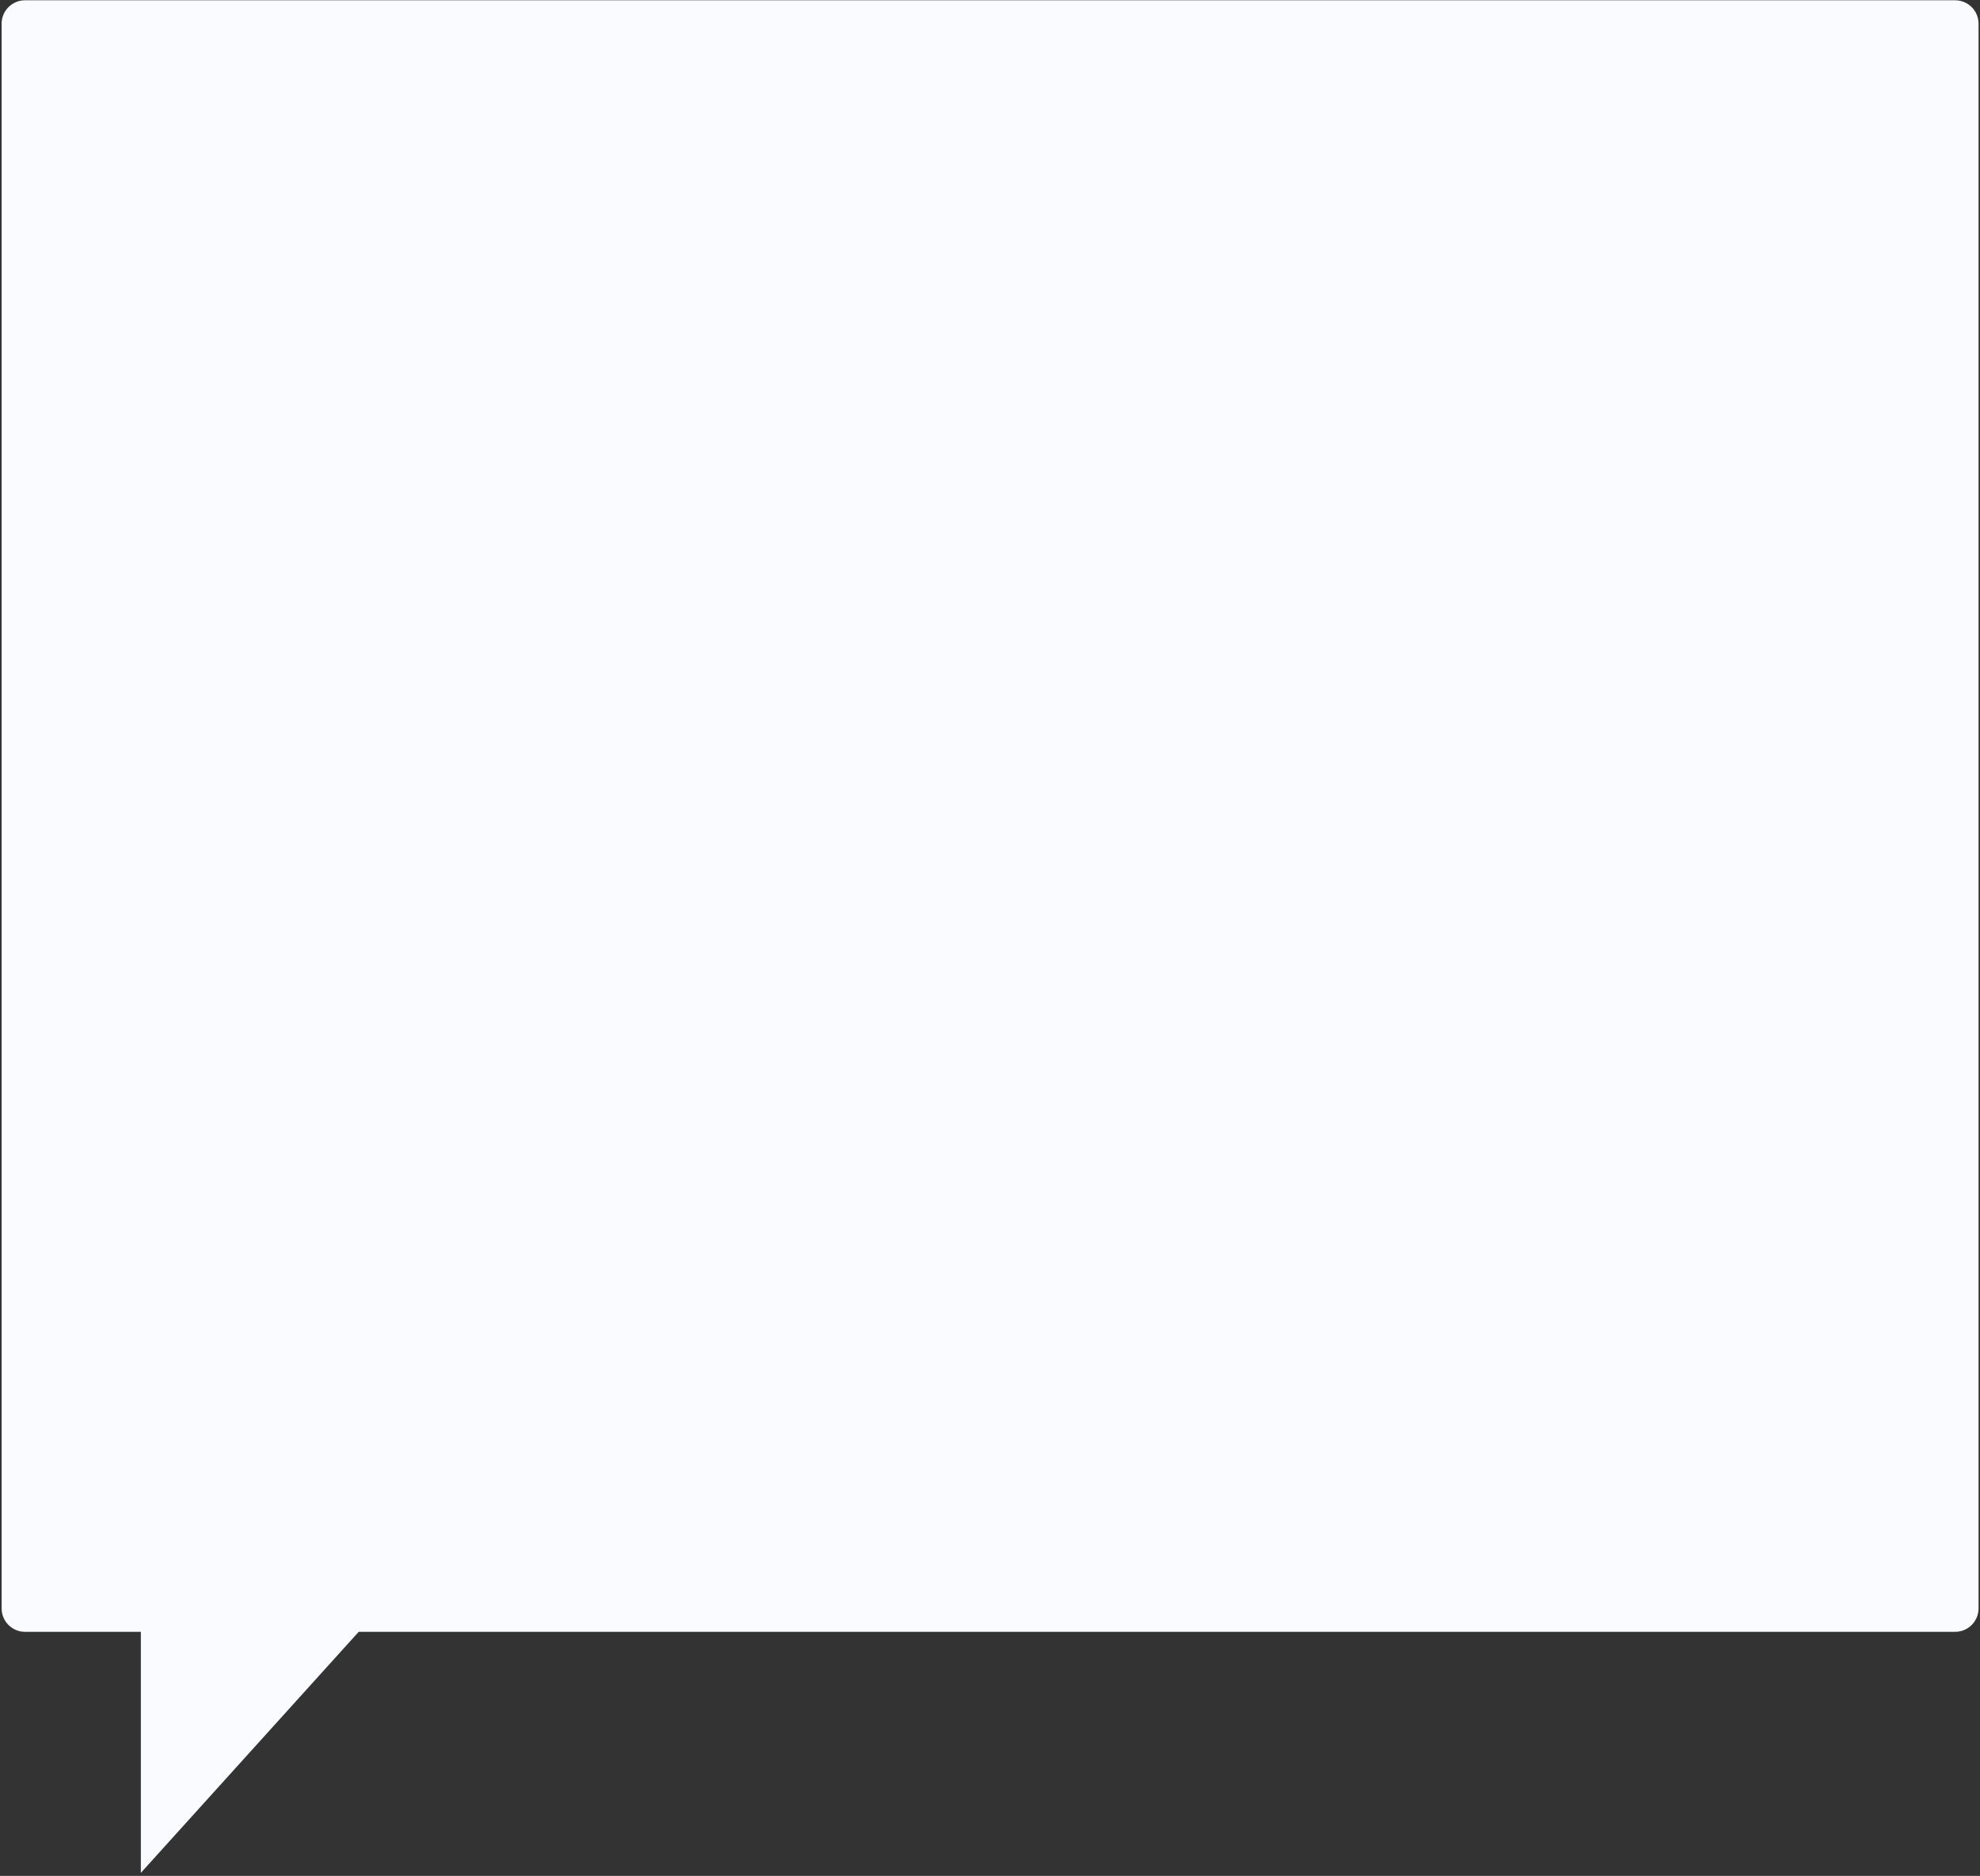 <?xml version="1.0" encoding="UTF-8"?> <svg xmlns="http://www.w3.org/2000/svg" width="591" height="560" viewBox="0 0 591 560" fill="none"><rect x="0" y="0" width="591" height="560" fill="#333333" stroke="none"/> <path fill-rule="evenodd" clip-rule="evenodd" d="M583.57 487.142C587.436 487.142 590.57 484.008 590.57 480.142V7.082C590.57 3.216 587.436 0.082 583.57 0.082H7.483C3.617 0.082 0.483 3.216 0.483 7.082V480.142C0.483 484.008 3.617 487.142 7.483 487.142H42.041L42.041 559.096L107.06 487.142L583.57 487.142Z" fill="#F9FBFF"></path> </svg> 